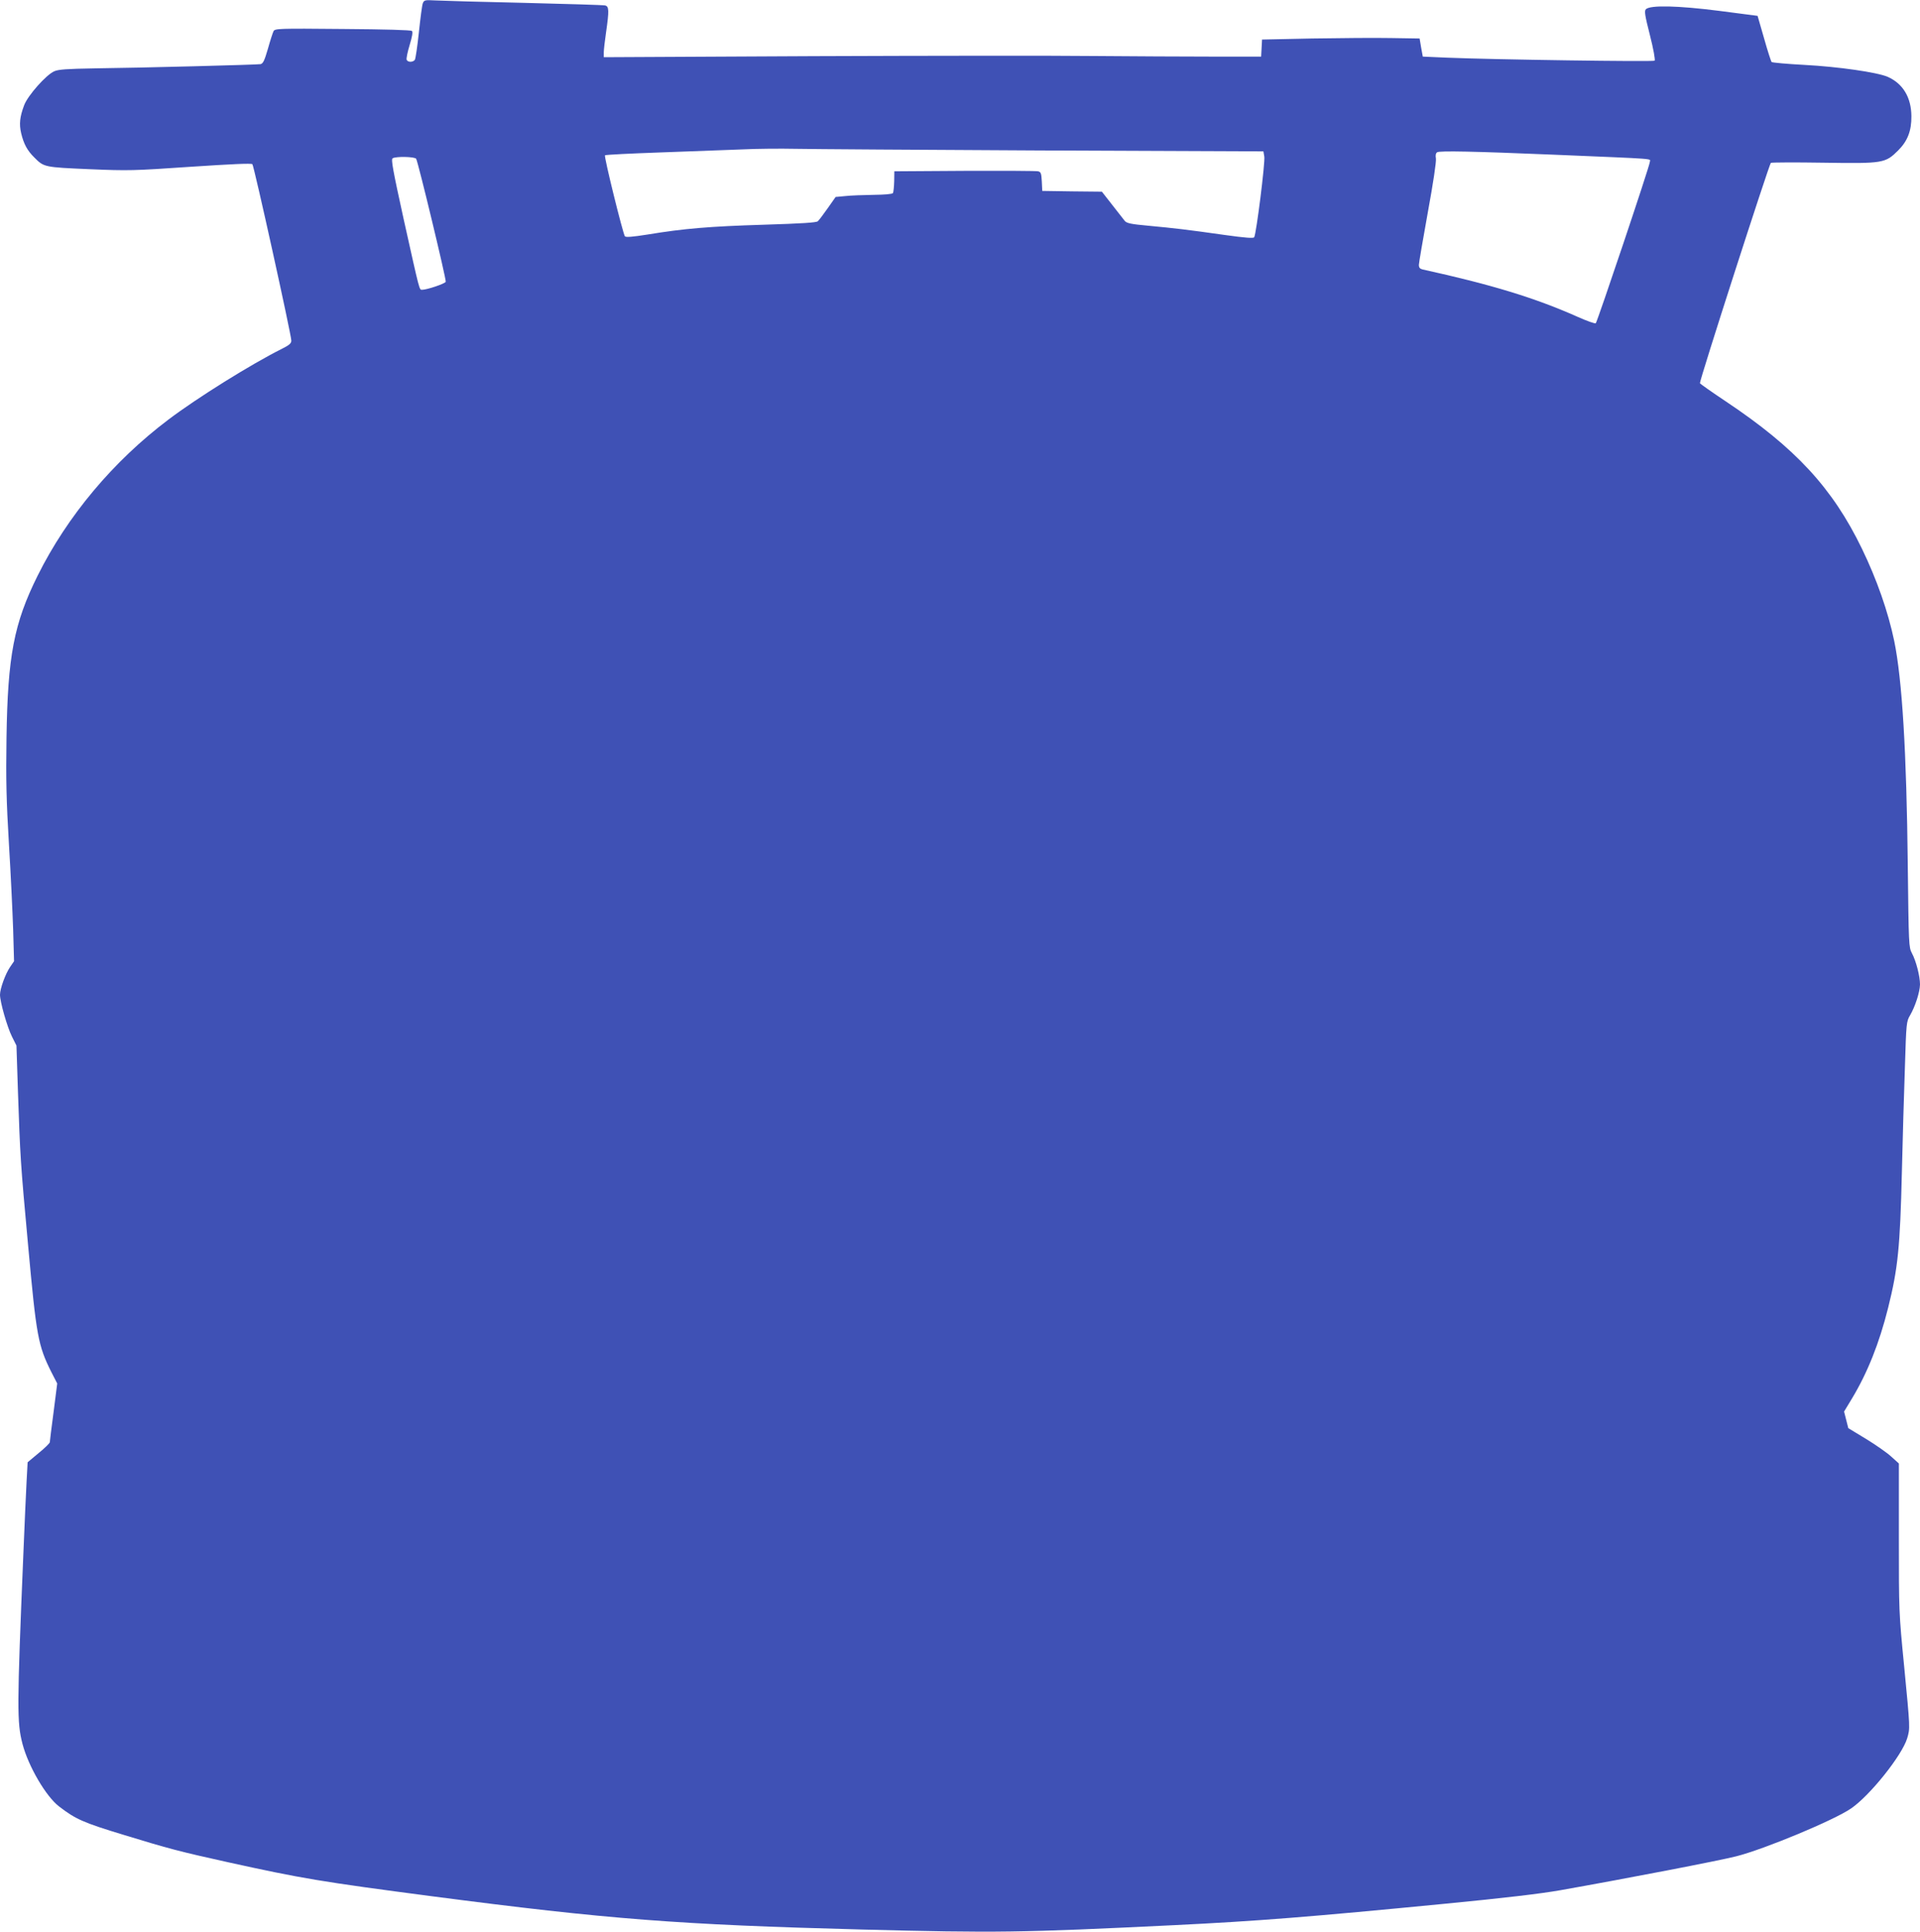 <?xml version="1.0" standalone="no"?>
<!DOCTYPE svg PUBLIC "-//W3C//DTD SVG 20010904//EN"
 "http://www.w3.org/TR/2001/REC-SVG-20010904/DTD/svg10.dtd">
<svg version="1.0" xmlns="http://www.w3.org/2000/svg"
 width="1272pt" height="1280pt" viewBox="0 0 1272 1280"
 preserveAspectRatio="xMidYMid meet">
<g transform="translate(0,1280) scale(0.1,-0.1)"
fill="#3f51b5" stroke="none">
<path d="M2801 12778 c-5 -13 -16 -99 -26 -193 -10 -93 -22 -176 -27 -182 -14
-17 -47 -16 -54 1 -3 8 6 52 20 98 17 56 22 86 15 93 -6 6 -175 11 -459 13
-427 4 -449 3 -458 -15 -5 -10 -22 -62 -37 -116 -23 -79 -32 -98 -49 -102 -25
-4 -770 -24 -1101 -28 -180 -3 -238 -7 -265 -19 -54 -23 -176 -161 -200 -225
-29 -77 -34 -125 -20 -185 17 -72 41 -116 87 -161 64 -65 66 -65 364 -78 261
-11 293 -10 673 16 272 18 401 24 408 17 11 -11 258 -1131 258 -1169 0 -18
-14 -30 -62 -54 -206 -103 -563 -326 -752 -469 -365 -275 -671 -640 -867
-1035 -157 -316 -198 -532 -206 -1075 -4 -276 -1 -416 16 -700 12 -195 24
-450 28 -567 l6 -212 -26 -38 c-31 -45 -67 -144 -67 -184 0 -48 48 -215 79
-277 l30 -60 10 -308 c15 -432 16 -460 67 -1014 55 -604 66 -665 154 -841 l39
-76 -24 -189 c-14 -104 -25 -194 -25 -200 0 -6 -33 -39 -74 -72 l-73 -61 -7
-128 c-4 -70 -13 -283 -21 -473 -43 -1032 -43 -1122 -6 -1265 39 -149 156
-349 243 -415 109 -84 161 -107 428 -188 297 -91 369 -110 690 -181 490 -108
615 -129 1355 -226 1164 -152 1630 -188 2845 -220 893 -23 1044 -21 2070 29
553 27 901 55 1795 142 392 38 629 66 760 89 441 78 1058 197 1167 225 186 47
648 239 761 317 125 85 338 352 372 465 20 68 20 62 -20 477 -35 356 -35 365
-35 852 l0 492 -51 46 c-27 25 -103 78 -167 117 l-117 71 -14 55 -14 55 52 86
c103 171 181 366 240 602 65 261 79 399 91 900 5 215 14 526 20 693 9 297 10
304 35 346 34 59 64 153 65 203 0 54 -26 157 -54 208 -20 39 -21 53 -27 585
-8 747 -37 1227 -90 1484 -40 192 -115 407 -214 611 -194 401 -441 668 -901
975 -93 62 -171 117 -172 121 -5 13 459 1453 470 1460 5 3 161 4 347 1 398 -6
411 -4 497 82 62 62 88 130 87 226 -1 125 -56 216 -157 261 -70 30 -326 67
-551 79 -115 6 -213 15 -218 19 -4 4 -27 75 -50 157 l-43 149 -254 33 c-275
35 -457 39 -486 11 -11 -12 -7 -39 27 -173 23 -90 36 -163 31 -168 -8 -8
-1066 7 -1377 20 l-159 7 -11 60 -10 60 -190 3 c-104 2 -339 0 -522 -3 l-332
-7 -3 -57 -3 -56 -325 0 c-179 0 -532 2 -785 4 -253 3 -1087 2 -1852 -1
l-1393 -7 0 32 c0 18 7 77 15 132 21 146 20 174 -7 179 -13 3 -252 10 -533 17
-280 6 -545 14 -587 16 -74 4 -78 3 -87 -19z m4106 -975 l1463 -6 6 -34 c7
-35 -53 -513 -67 -535 -5 -8 -58 -4 -195 15 -253 36 -333 45 -503 61 -122 11
-147 17 -160 33 -9 11 -46 59 -83 106 l-68 87 -197 2 -198 3 -3 62 c-3 55 -6
64 -25 68 -12 3 -231 4 -487 3 l-465 -3 -1 -66 c-1 -37 -5 -72 -8 -78 -5 -7
-52 -11 -129 -12 -67 -1 -151 -4 -186 -8 l-65 -6 -52 -74 c-29 -41 -58 -80
-66 -87 -10 -9 -103 -15 -359 -23 -358 -11 -527 -25 -769 -65 -101 -16 -143
-19 -150 -12 -13 17 -140 530 -132 537 4 4 169 12 367 19 198 7 441 16 540 20
99 5 259 6 355 4 96 -2 833 -7 1637 -11z m3388 -28 c711 -30 635 -24 635 -49
0 -23 -347 -1056 -358 -1068 -4 -4 -59 15 -121 43 -281 125 -568 213 -1028
314 -16 4 -23 13 -23 29 0 13 27 169 59 347 36 196 57 337 54 358 -4 22 -1 36
8 42 16 11 242 6 774 -16z m-7538 -27 c13 -21 201 -802 196 -815 -5 -13 -125
-53 -156 -53 -20 0 -14 -20 -123 469 -71 323 -84 395 -73 402 22 14 147 11
156 -3z"/>
</g>
</svg>

